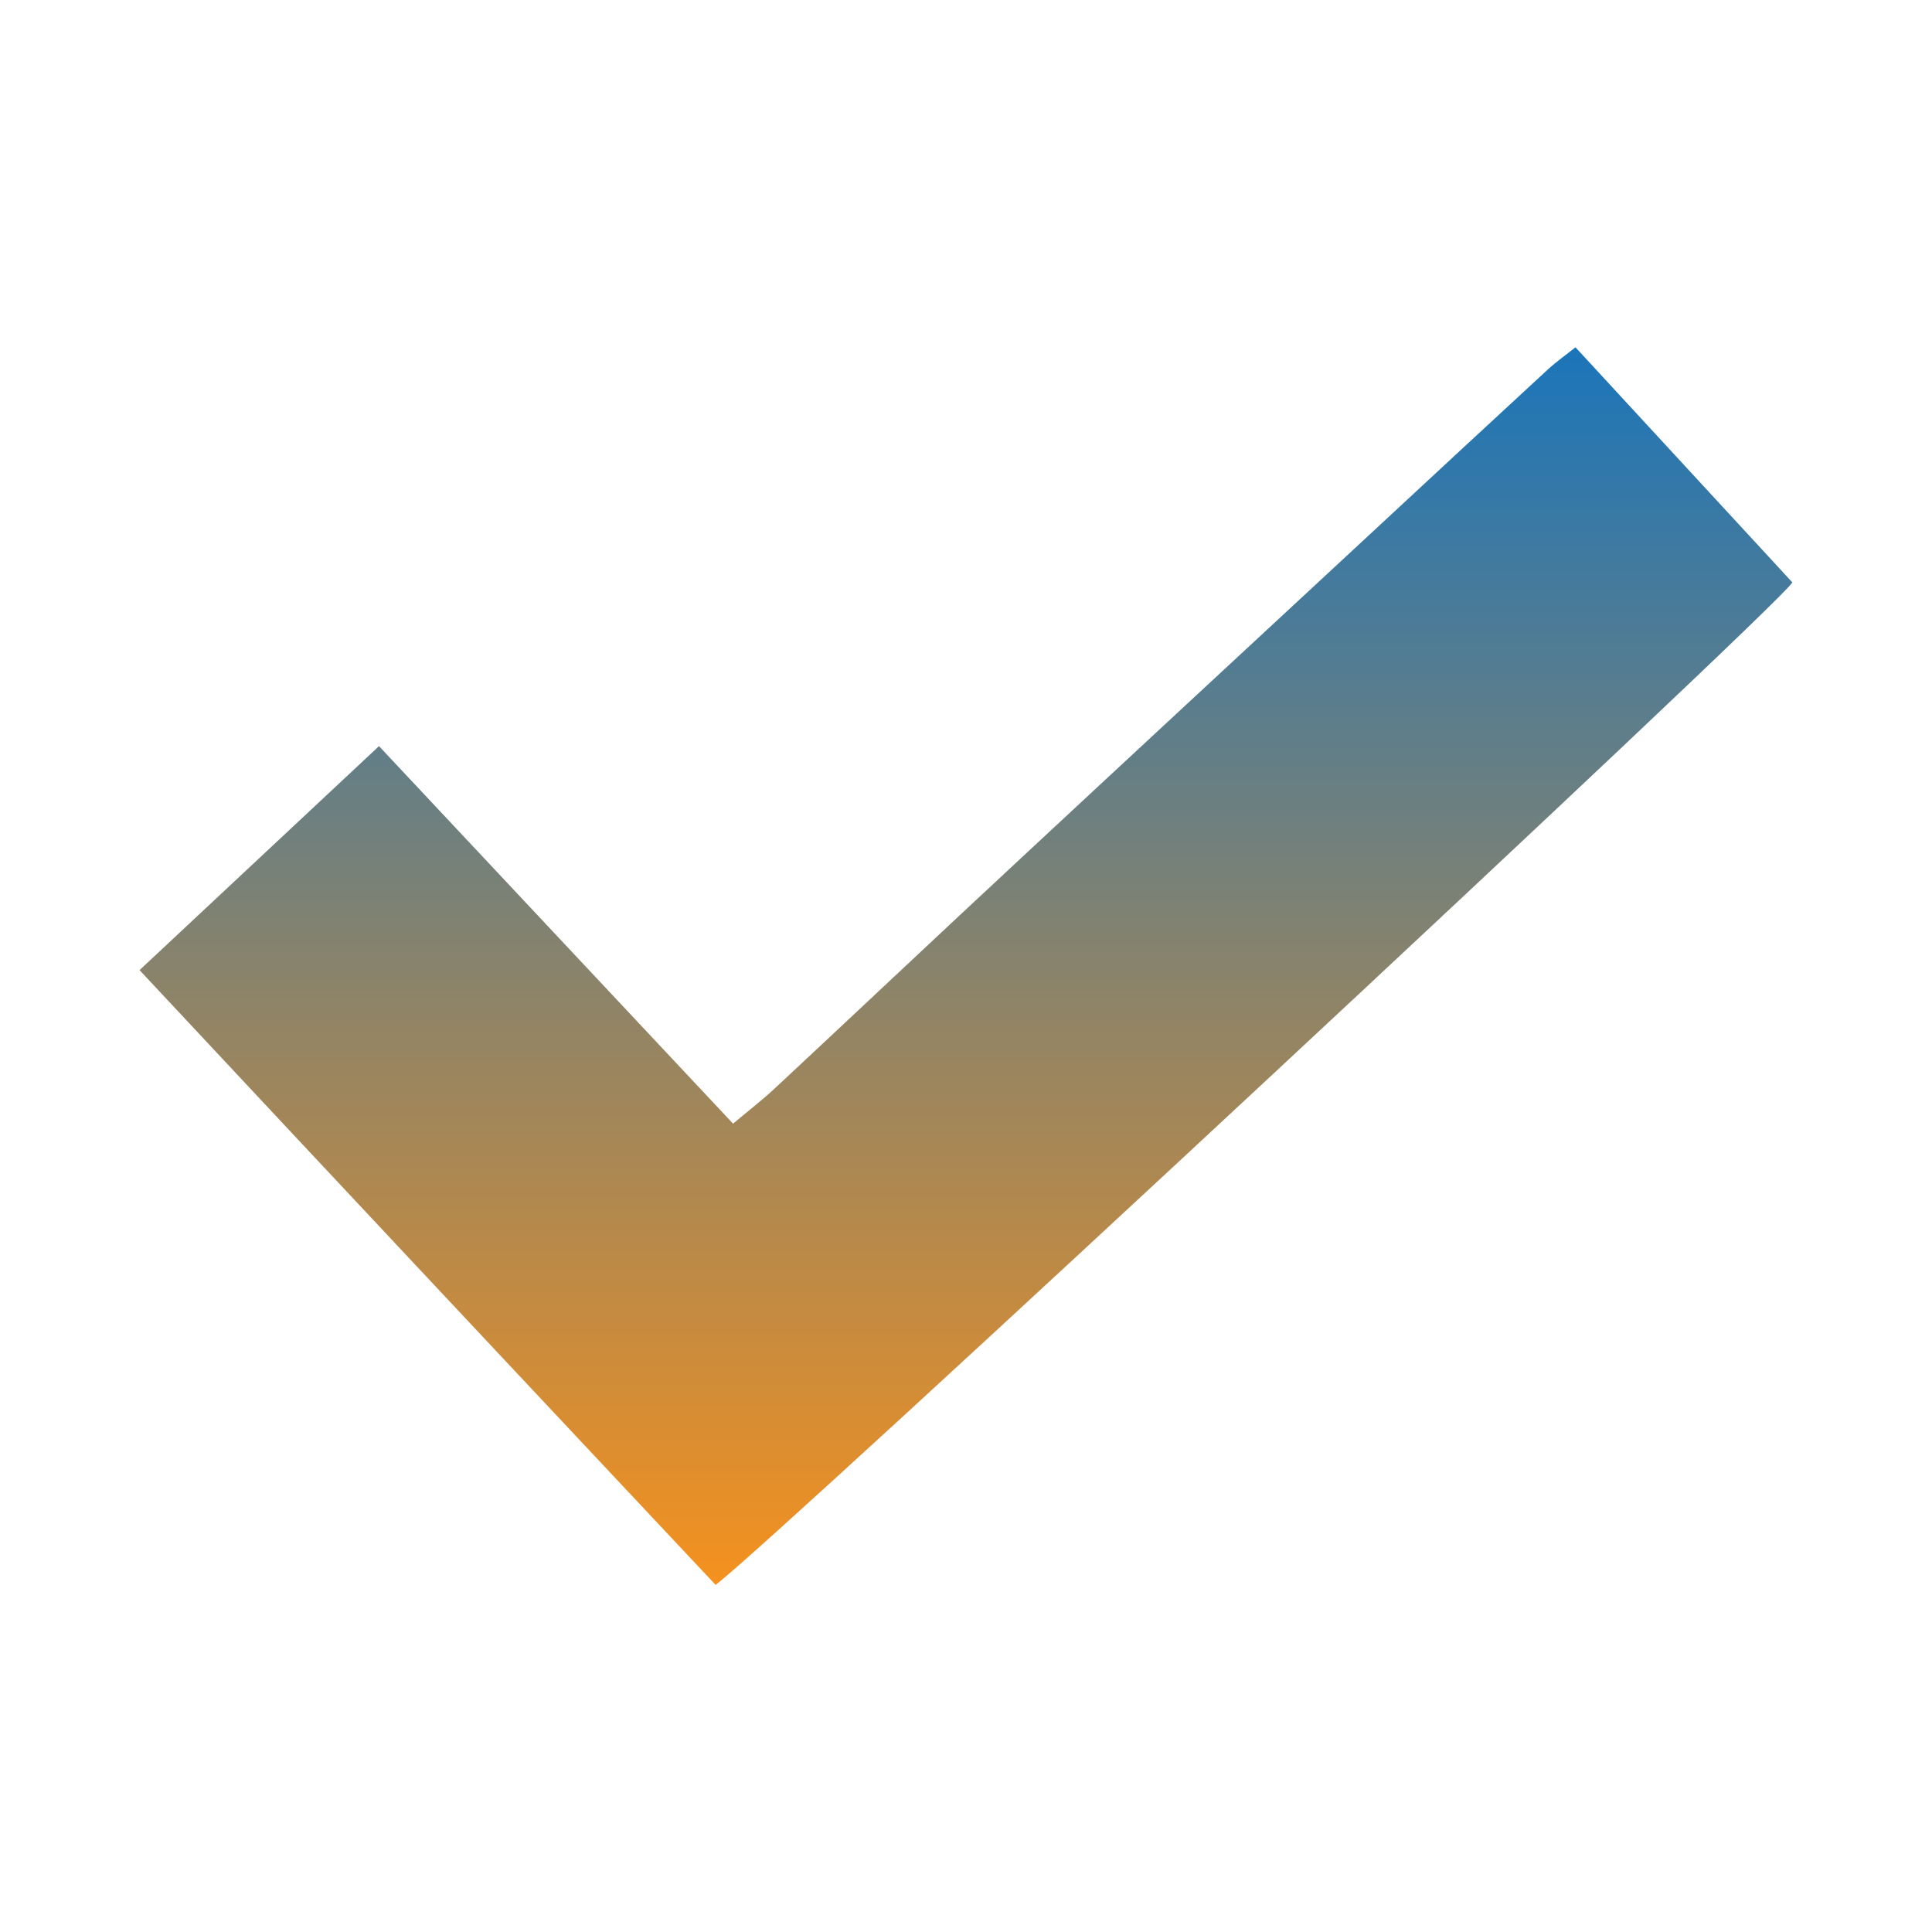 <?xml version="1.0" encoding="UTF-8"?> <!-- Generator: Adobe Illustrator 24.3.0, SVG Export Plug-In . SVG Version: 6.00 Build 0) --> <svg xmlns="http://www.w3.org/2000/svg" xmlns:xlink="http://www.w3.org/1999/xlink" version="1.1" id="Layer_1" x="0px" y="0px" viewBox="0 0 300 300" style="enable-background:new 0 0 300 300;" xml:space="preserve"> <style type="text/css"> .st0{fill:url(#SVGID_1_);} </style> <g> <linearGradient id="SVGID_1_" gradientUnits="userSpaceOnUse" x1="150" y1="246.083" x2="150" y2="53.916"> <stop offset="0" style="stop-color:#F5911E"></stop> <stop offset="1" style="stop-color:#1B75BA"></stop> </linearGradient> <path class="st0" d="M21.67,150.64c12.63-11.81,24.75-23.15,37.18-34.78c18.46,19.68,36.65,39.08,54.98,58.62 c2.27-1.91,4.5-3.63,6.55-5.54c12.3-11.47,24.53-23.01,36.84-34.46c18.64-17.35,37.33-34.66,56-51.98 c9.03-8.38,18.05-16.76,27.11-25.11c1.3-1.2,2.77-2.23,4.31-3.46c11.47,12.43,22.61,24.51,33.68,36.51 c-2.33,3.87-157.9,148.66-167.2,155.66C81.49,214.55,51.83,182.93,21.67,150.64z"></path> </g> </svg> 